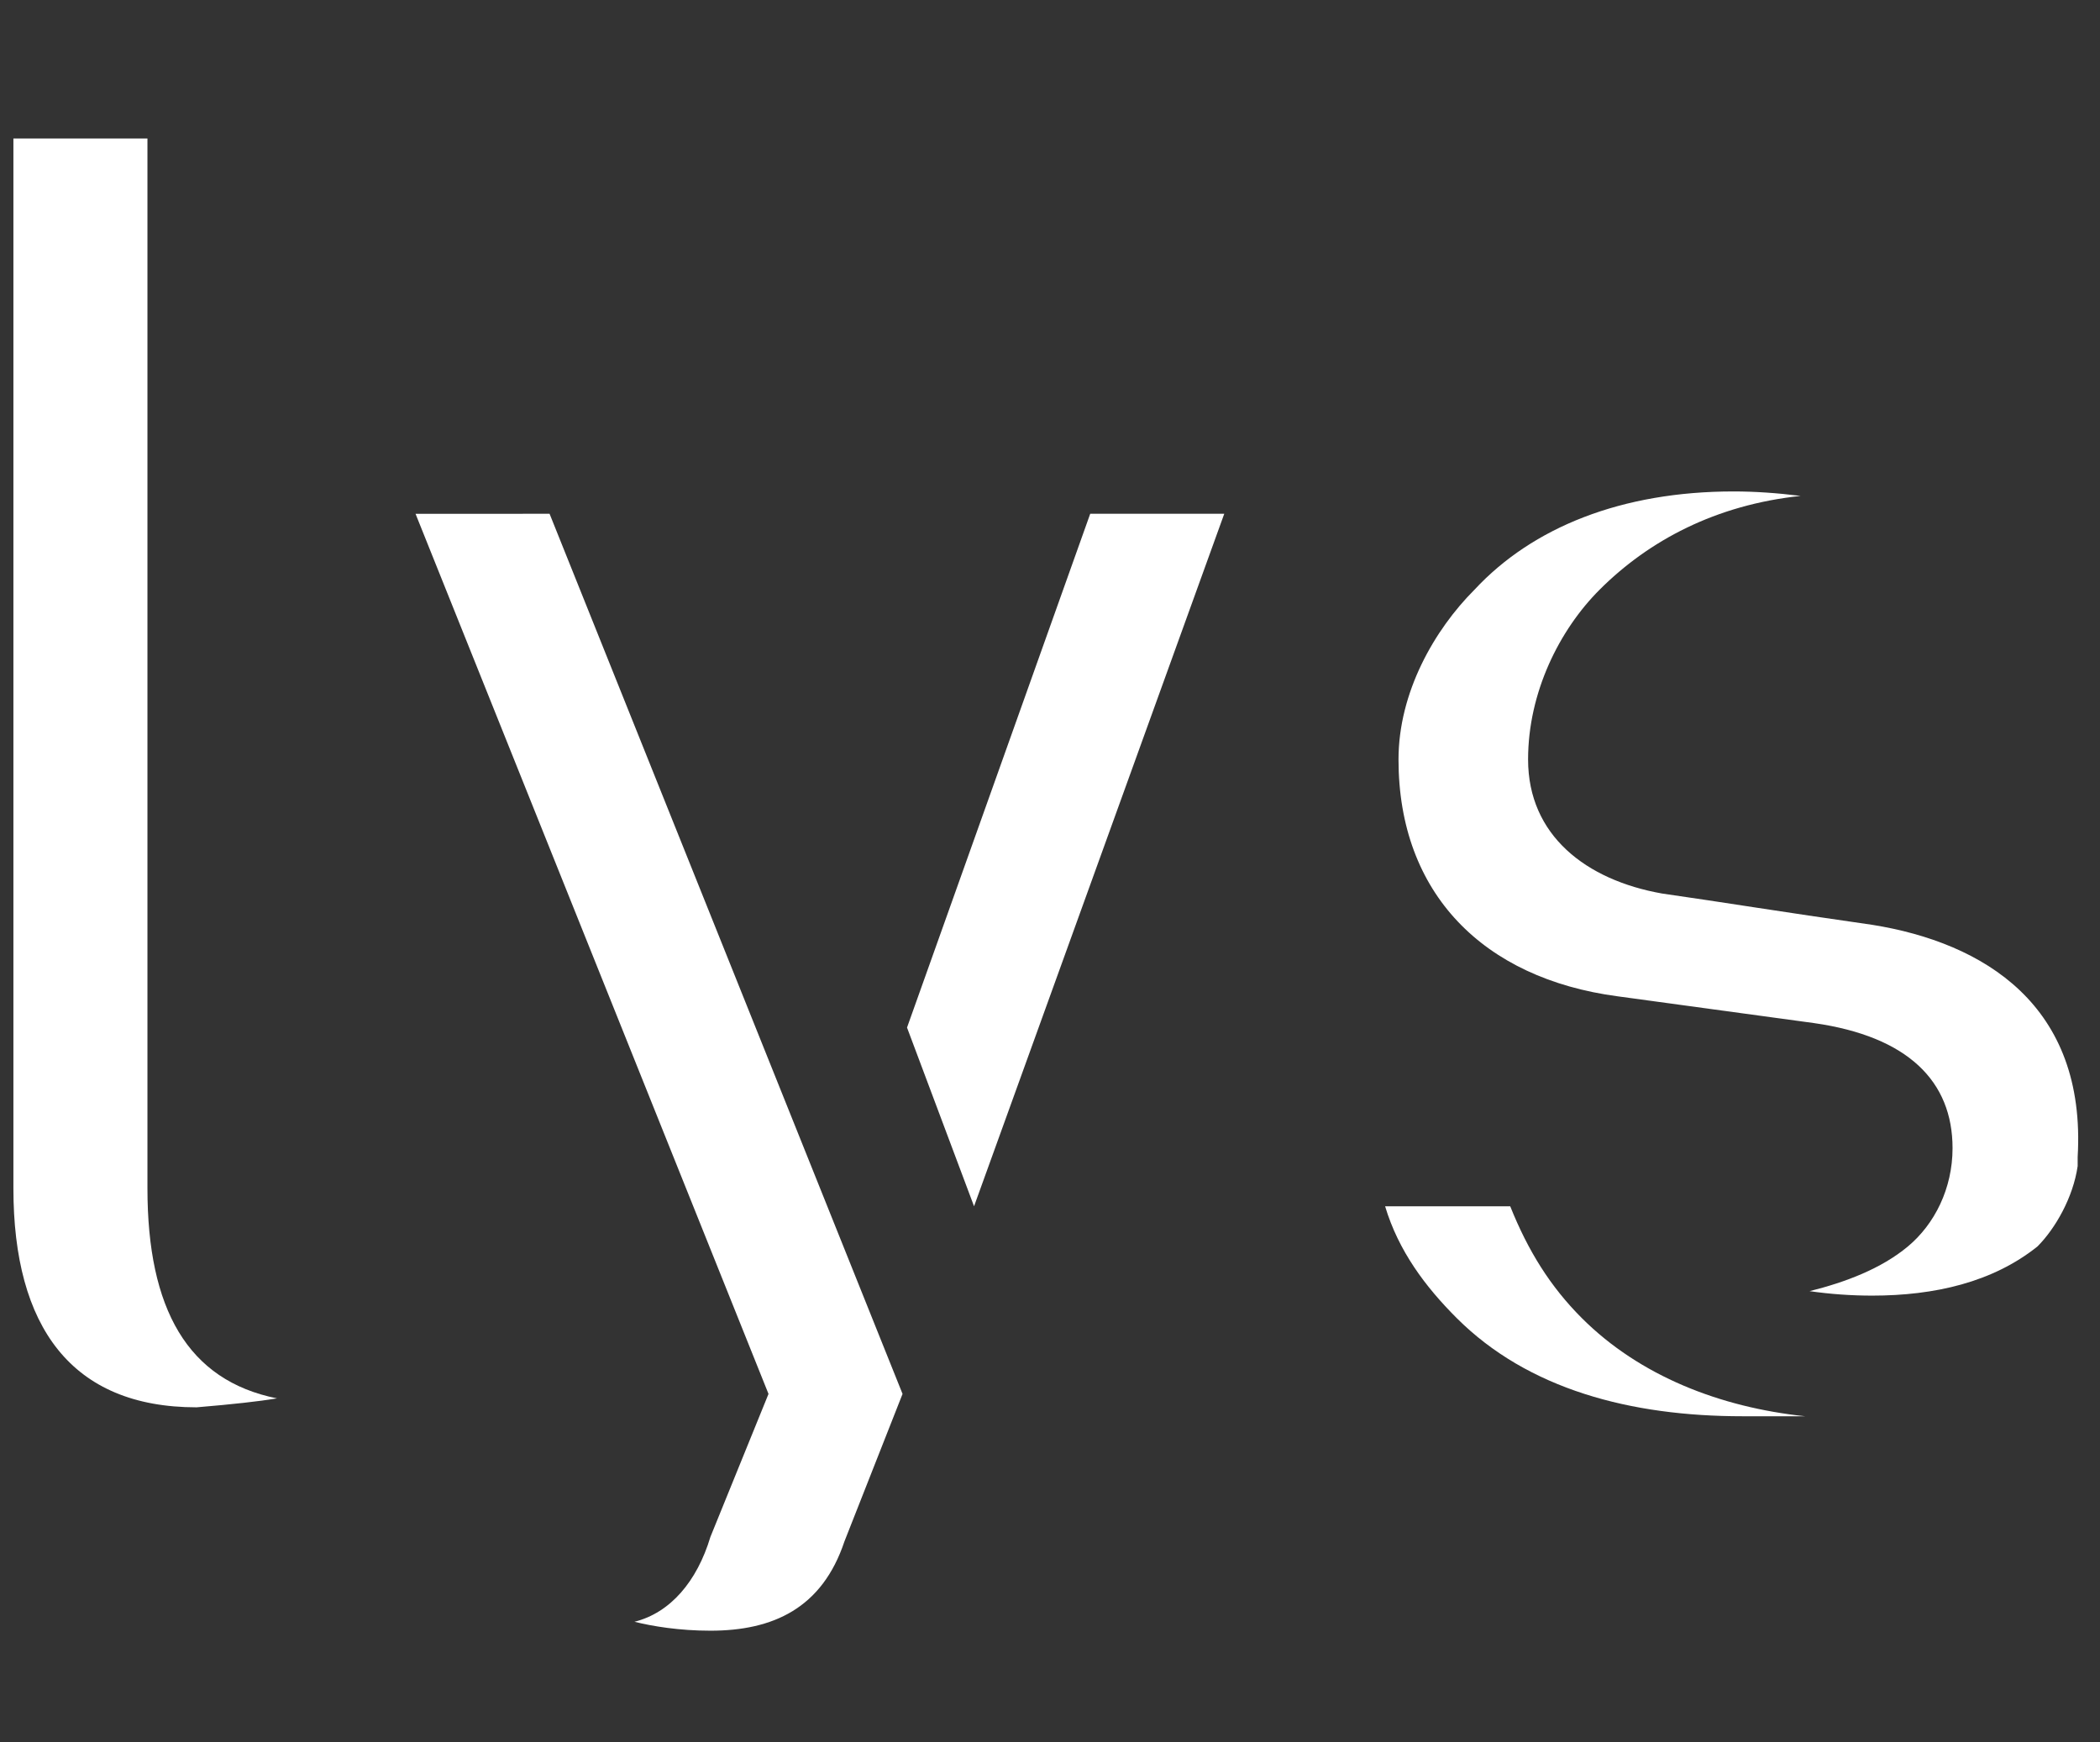 <svg version="1.2" xmlns="http://www.w3.org/2000/svg" viewBox="0 0 47 39" width="47" height="39">
	<rect x="0" y="0" width="47" height="39" fill="#333333" stroke="none"/>
	<title>lys-logo-white-svg</title>
	<style>
		.s0 { fill: #ffffff } 
	</style>
	<path id="Path 9" class="s0" d="m41.9 20.7c-2.1-0.3-3.3-0.5-4.7-0.7-1.7-0.3-3-1.3-3-3 0-1.5 0.7-2.9 1.6-3.8 1.1-1.1 2.6-1.9 4.5-2.1q-0.8-0.1-1.5-0.1c-2.5 0-4.5 0.8-5.8 2.2-0.9 0.9-1.7 2.3-1.7 3.8 0 3 1.9 4.9 4.9 5.3l4.4 0.6c2.1 0.3 3.1 1.3 3.1 2.8 0 0.9-0.4 1.7-1 2.2-0.6 0.5-1.4 0.8-2.2 1q0.7 0.1 1.4 0.1c1.4 0 2.7-0.3 3.7-1.1 0.4-0.4 0.8-1.1 0.9-1.8q0-0.1 0-0.2c0.2-3.4-2.1-4.8-4.6-5.2z"/>
	<path id="Path 10" class="s0" d="m3.3 26.6v-23.5h-3v23.5c0 3.1 1.3 4.9 4.1 4.9q1.2-0.1 1.8-0.2c-2-0.4-2.9-2-2.9-4.7z"/>
	<path id="Path 11" class="s0" d="m9.3 11.5l7.9 19.7-1.3 3.2c-0.3 1-0.9 1.7-1.7 1.9 0.4 0.1 1 0.2 1.7 0.2 1.4 0 2.5-0.5 3-2l1.3-3.3-7.9-19.7z"/>
	<path id="Path 12" class="s0" d="m20.3 23l1.5 4 5.6-15.5h-3z"/>
	<path id="Path 13" class="s0" d="m33.8 27h-2.8c0.3 1 0.9 1.8 1.6 2.5 1.6 1.6 3.9 2.2 6.4 2.2q0.7 0 1.4 0c-1.9-0.2-3.7-0.9-5-2.2-0.7-0.7-1.2-1.5-1.6-2.5z"/>
</svg>